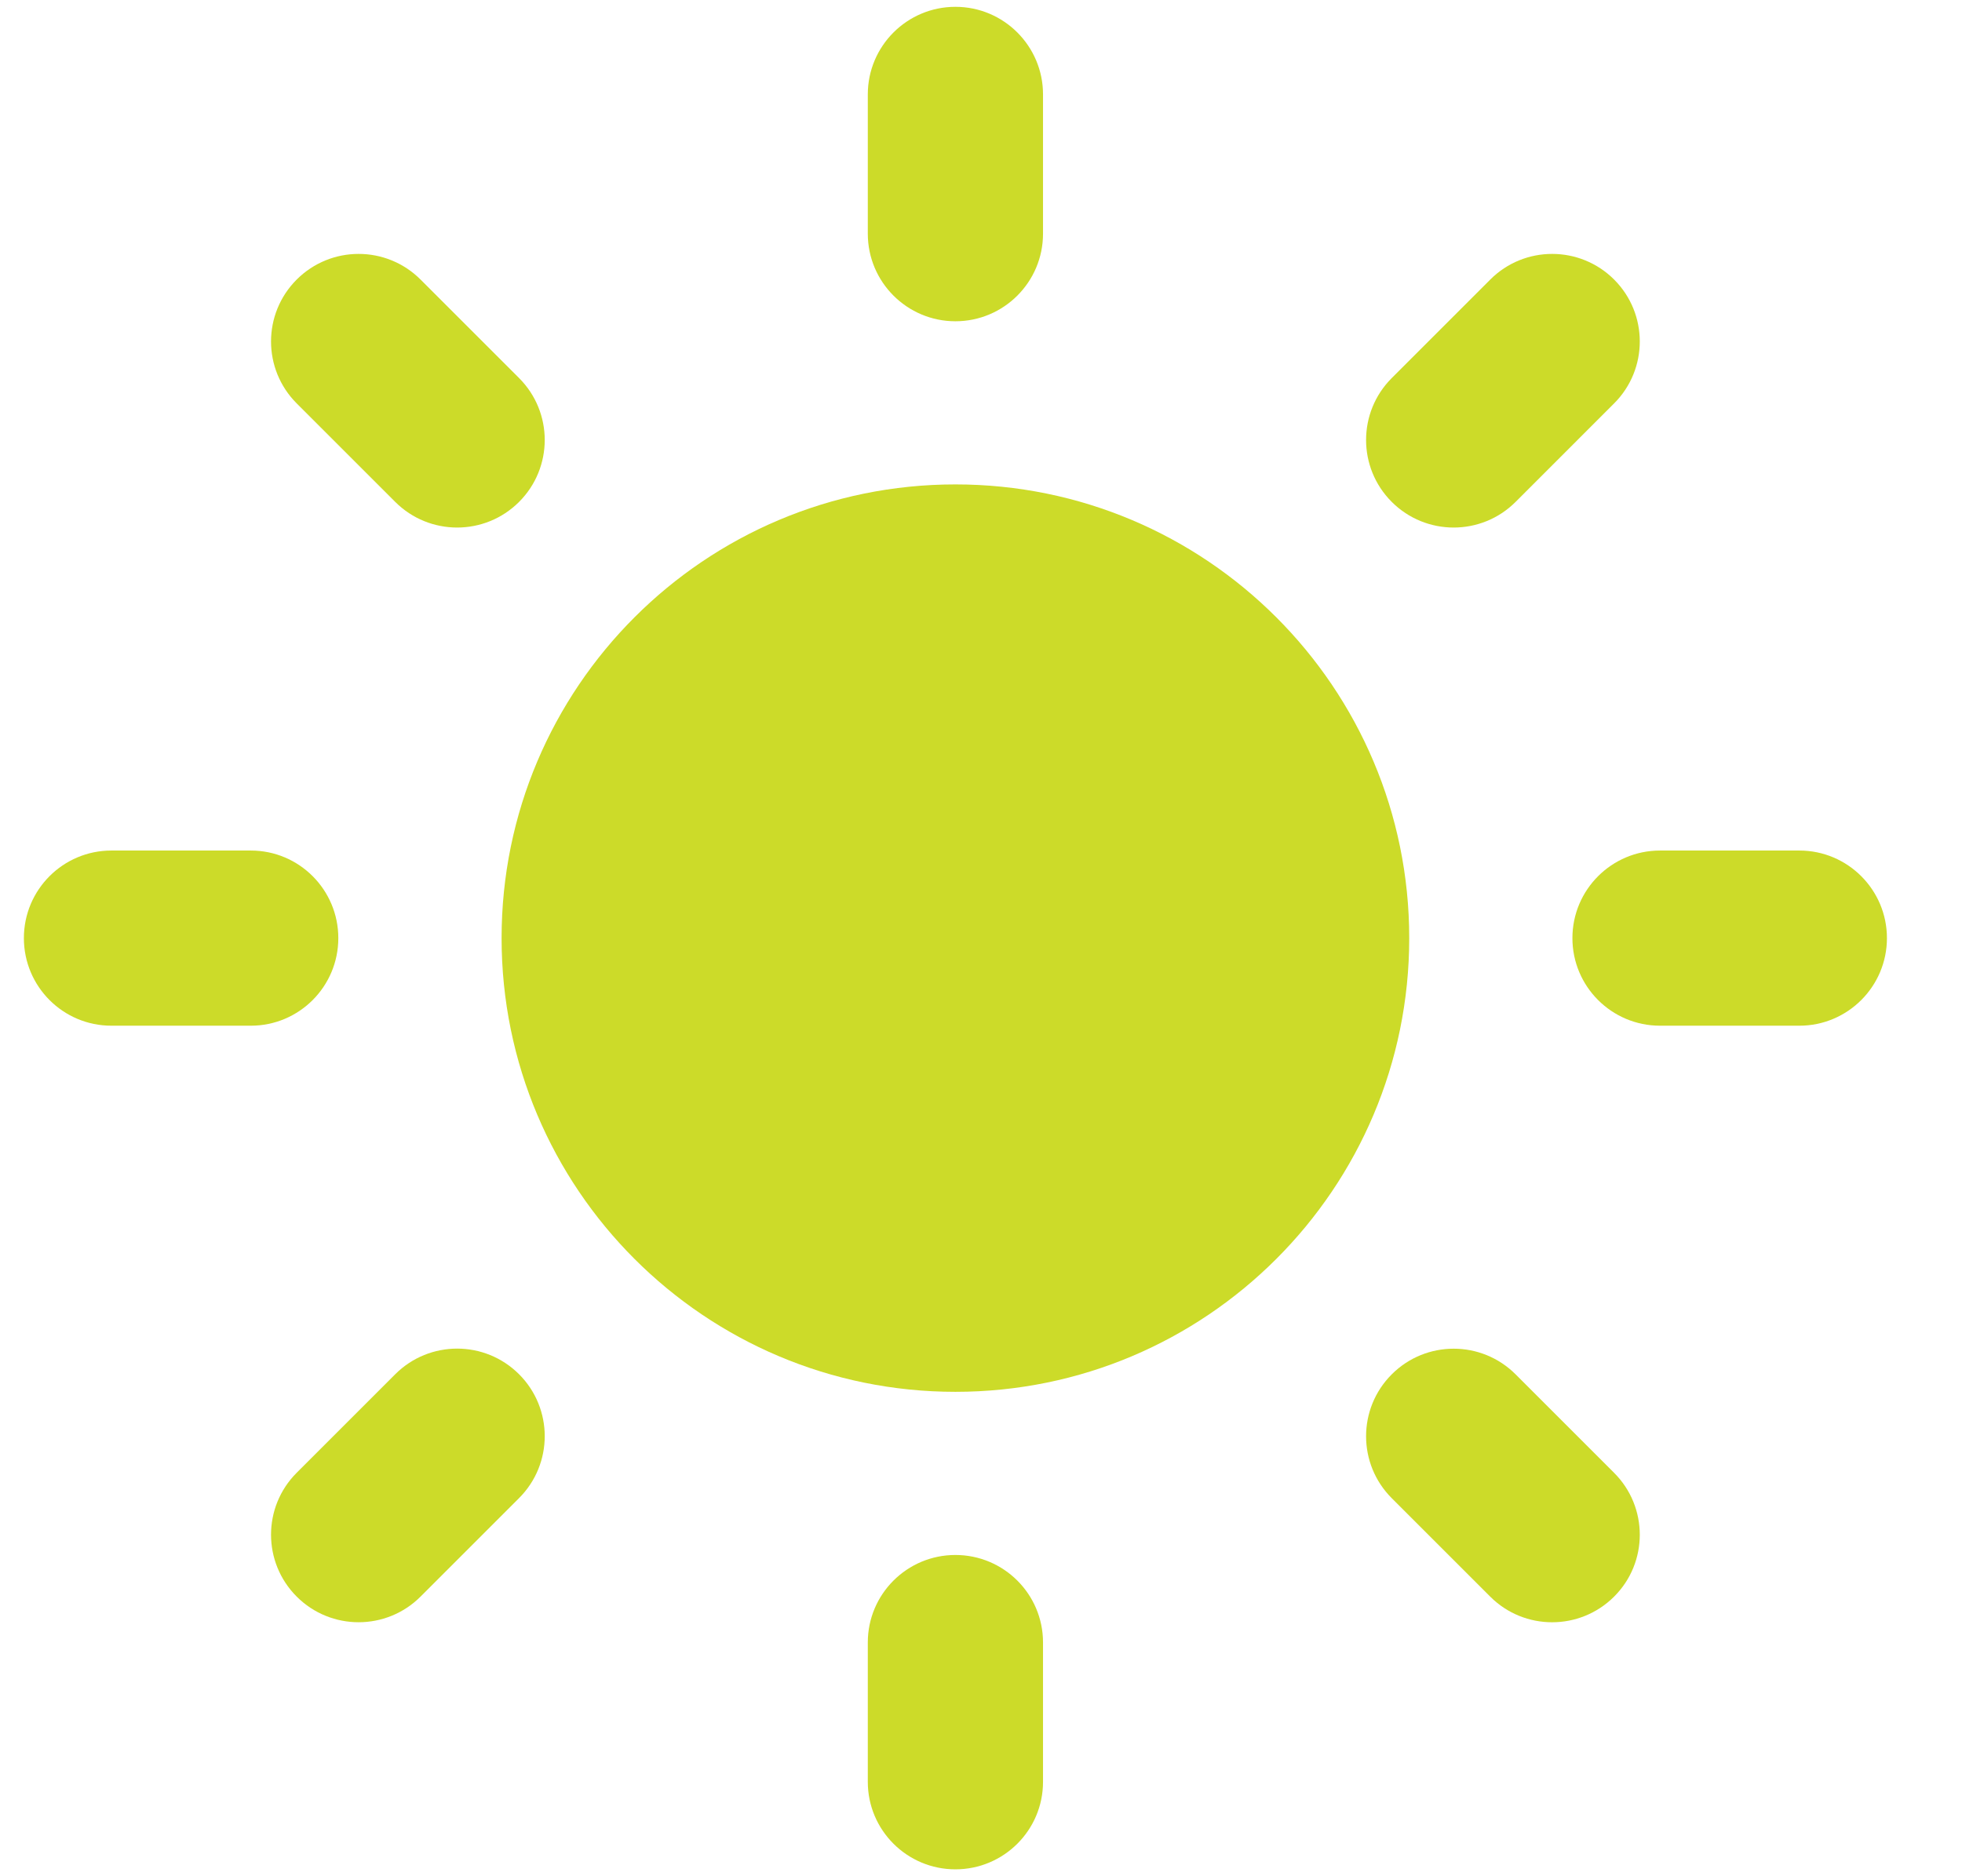 <svg width="23" height="22" viewBox="0 0 23 22" fill="none" xmlns="http://www.w3.org/2000/svg">
<g clip-path="url(#clip0_1597_17)">
<path d="M11.2 16.32C14.138 16.32 16.52 13.938 16.52 11C16.52 8.062 14.138 5.68 11.2 5.68C8.262 5.68 5.88 8.062 5.88 11C5.88 13.938 8.262 16.32 11.2 16.32Z" fill="#CCDB29"/>
<path d="M11.2 0.08H11.2C10.633 0.08 10.173 0.54 10.173 1.107V2.74C10.173 3.307 10.633 3.767 11.2 3.767H11.2C11.767 3.767 12.227 3.307 12.227 2.74V1.107C12.227 0.54 11.767 0.08 11.2 0.08Z" fill="#CCDB29"/>
<path d="M18.922 3.278L18.922 3.278C18.521 2.877 17.87 2.877 17.47 3.278L16.315 4.433C15.914 4.834 15.914 5.484 16.315 5.885L16.315 5.885C16.716 6.286 17.366 6.286 17.767 5.885L18.922 4.73C19.323 4.329 19.323 3.679 18.922 3.278Z" fill="#CCDB29"/>
<path d="M22.12 11V11C22.12 10.433 21.66 9.973 21.093 9.973H19.46C18.893 9.973 18.433 10.433 18.433 11V11C18.433 11.567 18.893 12.027 19.46 12.027H21.093C21.66 12.027 22.12 11.567 22.12 11Z" fill="#CCDB29"/>
<path d="M18.921 18.722L18.922 18.721C19.323 18.321 19.323 17.671 18.922 17.27L17.767 16.115C17.366 15.714 16.716 15.714 16.315 16.115L16.315 16.115C15.914 16.516 15.914 17.166 16.315 17.567L17.47 18.722C17.87 19.122 18.52 19.122 18.921 18.722Z" fill="#CCDB29"/>
<path d="M11.2 21.919H11.2C11.767 21.919 12.227 21.46 12.227 20.893V19.259C12.227 18.692 11.767 18.233 11.2 18.233H11.2C10.633 18.233 10.173 18.692 10.173 19.259V20.893C10.173 21.46 10.633 21.919 11.2 21.919Z" fill="#CCDB29"/>
<path d="M3.478 18.721L3.478 18.721C3.879 19.122 4.529 19.122 4.93 18.721L6.085 17.566C6.486 17.165 6.486 16.515 6.085 16.114L6.085 16.114C5.684 15.713 5.034 15.713 4.633 16.114L3.478 17.269C3.077 17.67 3.077 18.32 3.478 18.721Z" fill="#CCDB29"/>
<path d="M0.28 11V11C0.28 11.567 0.739 12.027 1.306 12.027H2.94C3.507 12.027 3.966 11.567 3.966 11V11C3.966 10.433 3.507 9.973 2.94 9.973H1.306C0.739 9.973 0.28 10.433 0.28 11Z" fill="#CCDB29"/>
<path d="M3.478 3.278L3.478 3.278C3.077 3.679 3.077 4.329 3.478 4.73L4.633 5.885C5.034 6.286 5.684 6.286 6.085 5.885L6.085 5.885C6.486 5.484 6.486 4.834 6.085 4.433L4.93 3.278C4.529 2.877 3.879 2.877 3.478 3.278Z" fill="#CCDB29"/>
</g>
<defs>
<clipPath id="clip0_1597_17">
<rect width="21.84" height="21.84" fill="white" transform="translate(0.28 0.08)"/>
</clipPath>
</defs>
</svg>
